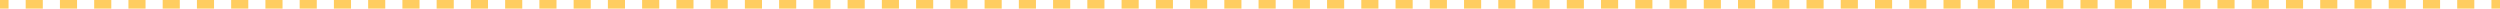 <?xml version="1.0" encoding="UTF-8"?> <svg xmlns="http://www.w3.org/2000/svg" width="290" height="1" viewBox="0 0 290 1" fill="none"><path d="M0.993 8.68252e-08L0.993 1L-8.74228e-08 1L0 0L0.993 8.68252e-08ZM4.966 4.34126e-07L4.966 1L2.979 1L2.979 2.60476e-07L4.966 4.34126e-07ZM8.938 7.81427e-07L8.938 1L6.952 1L6.952 6.07776e-07L8.938 7.81427e-07ZM12.911 1.12873e-06L12.911 1L10.925 1L10.925 9.55077e-07L12.911 1.12873e-06ZM16.884 1.47603e-06L16.884 1L14.898 1L14.898 1.30238e-06L16.884 1.47603e-06ZM20.856 1.82333e-06L20.856 1L18.87 1L18.87 1.64968e-06L20.856 1.82333e-06ZM24.829 2.17063e-06L24.829 1L22.843 1L22.843 1.99698e-06L24.829 2.17063e-06ZM28.802 2.51793e-06L28.802 1L26.815 1L26.815 2.34428e-06L28.802 2.51793e-06ZM32.774 2.86523e-06L32.774 1L30.788 1L30.788 2.69158e-06L32.774 2.86523e-06ZM36.746 3.21245e-06L36.746 1L34.761 1L34.761 3.03888e-06L36.746 3.21245e-06ZM40.719 3.55975e-06L40.719 1L38.732 1L38.732 3.3861e-06L40.719 3.55975e-06ZM44.691 3.90705e-06L44.691 1L42.705 1L42.705 3.7334e-06L44.691 3.90705e-06ZM48.664 4.25435e-06L48.664 1L46.678 1L46.678 4.0807e-06L48.664 4.25435e-06ZM52.637 4.60165e-06L52.637 1L50.65 1L50.65 4.428e-06L52.637 4.60165e-06ZM56.609 4.94895e-06L56.609 1L54.623 1L54.623 4.7753e-06L56.609 4.94895e-06ZM60.582 5.29625e-06L60.582 1L58.596 1L58.596 5.1226e-06L60.582 5.29625e-06ZM64.555 5.64355e-06L64.555 1L62.568 1L62.568 5.4699e-06L64.555 5.64355e-06ZM68.527 5.99085e-06L68.527 1L66.541 1L66.541 5.8172e-06L68.527 5.99085e-06ZM72.5 6.33815e-06L72.5 1L70.514 1L70.514 6.1645e-06L72.5 6.33815e-06ZM76.473 6.68545e-06L76.473 1L74.486 1L74.486 6.5118e-06L76.473 6.68545e-06ZM80.445 7.03275e-06L80.445 1L78.459 1L78.459 6.8591e-06L80.445 7.03275e-06ZM84.418 7.38005e-06L84.418 1L82.432 1L82.432 7.2064e-06L84.418 7.38005e-06ZM88.391 7.72735e-06L88.391 1L86.404 1L86.404 7.5537e-06L88.391 7.72735e-06ZM92.363 8.07466e-06L92.363 1L90.377 1L90.377 7.901e-06L92.363 8.07466e-06ZM96.336 8.42196e-06L96.336 1L94.35 1L94.35 8.24831e-06L96.336 8.42196e-06ZM100.309 8.76926e-06L100.309 1L98.322 1L98.322 8.59561e-06L100.309 8.76926e-06ZM104.28 9.11647e-06L104.28 1L102.295 1L102.295 8.94291e-06L104.28 9.11647e-06ZM108.253 9.46377e-06L108.253 1L106.267 1L106.267 9.29012e-06L108.253 9.46377e-06ZM112.226 9.81107e-06L112.226 1L110.239 1L110.239 9.63742e-06L112.226 9.81107e-06ZM116.198 1.01584e-05L116.198 1L114.212 1L114.212 9.98472e-06L116.198 1.01584e-05ZM120.171 1.05057e-05L120.171 1L118.185 1L118.185 1.0332e-05L120.171 1.05057e-05ZM124.144 1.0853e-05L124.144 1L122.157 1L122.157 1.06793e-05L124.144 1.0853e-05ZM128.116 1.12003e-05L128.116 1L126.13 1L126.13 1.10266e-05L128.116 1.12003e-05ZM132.089 1.15476e-05L132.089 1L130.103 1L130.103 1.13739e-05L132.089 1.15476e-05ZM136.062 1.18949e-05L136.062 1L134.075 1L134.075 1.17212e-05L136.062 1.18949e-05ZM140.034 1.22422e-05L140.034 1L138.048 1L138.048 1.20685e-05L140.034 1.22422e-05ZM144.007 1.25895e-05L144.007 1L142.021 1L142.021 1.24158e-05L144.007 1.25895e-05ZM147.979 1.29368e-05L147.979 1L145.993 1L145.993 1.27631e-05L147.979 1.29368e-05ZM151.952 1.32841e-05L151.952 1L149.966 1L149.966 1.31104e-05L151.952 1.32841e-05ZM155.925 1.36314e-05L155.925 1L153.938 1L153.938 1.34577e-05L155.925 1.36314e-05ZM159.897 1.39787e-05L159.897 1L157.911 1L157.911 1.3805e-05L159.897 1.39787e-05ZM163.87 1.4326e-05L163.87 1L161.884 1L161.884 1.41523e-05L163.87 1.4326e-05ZM167.842 1.46732e-05L167.842 1L165.856 1L165.856 1.44996e-05L167.842 1.46732e-05ZM171.814 1.50205e-05L171.814 1L169.828 1L169.828 1.48468e-05L171.814 1.50205e-05ZM175.787 1.53678e-05L175.787 1L173.801 1L173.801 1.51941e-05L175.787 1.53678e-05ZM179.76 1.57151e-05L179.76 1L177.773 1L177.773 1.55414e-05L179.76 1.57151e-05ZM183.732 1.60624e-05L183.732 1L181.746 1L181.746 1.58887e-05L183.732 1.60624e-05ZM187.705 1.64097e-05L187.705 1L185.719 1L185.719 1.62361e-05L187.705 1.64097e-05ZM191.678 1.6757e-05L191.678 1L189.691 1L189.691 1.65834e-05L191.678 1.6757e-05ZM195.65 1.71043e-05L195.65 1L193.664 1L193.664 1.69307e-05L195.65 1.71043e-05ZM199.623 1.74516e-05L199.623 1L197.637 1L197.637 1.7278e-05L199.623 1.74516e-05ZM203.596 1.77989e-05L203.596 1L201.609 1L201.609 1.76253e-05L203.596 1.77989e-05ZM207.568 1.81462e-05L207.568 1L205.582 1L205.582 1.79726e-05L207.568 1.81462e-05ZM211.541 1.84935e-05L211.541 1L209.555 1L209.555 1.83199e-05L211.541 1.84935e-05ZM215.514 1.88408e-05L215.514 1L213.527 1L213.527 1.86672e-05L215.514 1.88408e-05ZM219.486 1.91881e-05L219.486 1L217.5 1L217.5 1.90145e-05L219.486 1.91881e-05ZM223.459 1.95354e-05L223.459 1L221.473 1L221.473 1.93618e-05L223.459 1.95354e-05ZM227.432 1.98827e-05L227.432 1L225.445 1L225.445 1.97091e-05L227.432 1.98827e-05ZM231.403 2.02299e-05L231.403 1L229.418 1L229.418 2.00564e-05L231.403 2.02299e-05ZM235.376 2.05772e-05L235.376 1L233.39 1L233.39 2.04036e-05L235.376 2.05772e-05ZM239.349 2.09245e-05L239.349 1L237.362 1L237.362 2.07509e-05L239.349 2.09245e-05ZM243.321 2.12718e-05L243.321 1L241.335 1L241.335 2.10982e-05L243.321 2.12718e-05ZM247.294 2.16191e-05L247.294 1L245.308 1L245.308 2.14455e-05L247.294 2.16191e-05ZM251.267 2.19664e-05L251.267 1L249.28 1L249.28 2.17928e-05L251.267 2.19664e-05ZM255.239 2.23137e-05L255.239 1L253.253 1L253.253 2.21401e-05L255.239 2.23137e-05ZM259.212 2.2661e-05L259.212 1L257.226 1L257.226 2.24874e-05L259.212 2.2661e-05ZM263.185 2.30083e-05L263.185 1L261.198 1L261.198 2.28347e-05L263.185 2.30083e-05ZM267.157 2.33556e-05L267.157 1L265.171 1L265.171 2.3182e-05L267.157 2.33556e-05ZM271.13 2.37029e-05L271.13 1L269.144 1L269.144 2.35293e-05L271.13 2.37029e-05ZM275.103 2.40502e-05L275.103 1L273.116 1L273.116 2.38766e-05L275.103 2.40502e-05ZM279.075 2.43975e-05L279.075 1L277.089 1L277.089 2.42239e-05L279.075 2.43975e-05ZM283.048 2.47448e-05L283.048 1L281.062 1L281.062 2.45712e-05L283.048 2.47448e-05ZM287.021 2.50921e-05L287.021 1L285.034 1L285.034 2.49185e-05L287.021 2.50921e-05ZM290 2.53526e-05L290 1L289.007 1L289.007 2.52658e-05L290 2.53526e-05Z" fill="#FFCD60"></path></svg> 